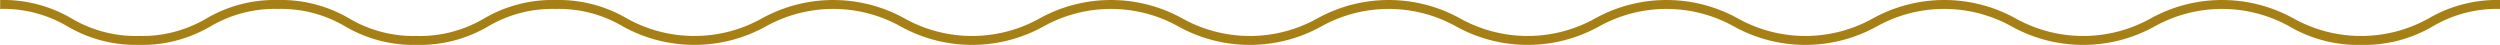 <svg xmlns="http://www.w3.org/2000/svg" width="279.842" height="5.025" viewBox="0 0 279.842 5.025">
  <g id="グループ_161" data-name="グループ 161" transform="translate(-4.135 -986.911)">
    <path id="パス_97" data-name="パス 97" d="M268.419,991.936a15.163,15.163,0,0,1-8.009-2.068,15.532,15.532,0,0,0-15.093,0,16.522,16.522,0,0,1-16.009,0,15.526,15.526,0,0,0-15.09,0,16.511,16.511,0,0,1-16,0,15.519,15.519,0,0,0-15.086,0,16.518,16.518,0,0,1-16.007,0,15.519,15.519,0,0,0-15.086,0,16.517,16.517,0,0,1-16.007,0,15.521,15.521,0,0,0-15.087,0,16.513,16.513,0,0,1-16,0,15.516,15.516,0,0,0-15.085,0,16.513,16.513,0,0,1-16,0,14.123,14.123,0,0,0-7.543-1.956,14.119,14.119,0,0,0-7.542,1.956,15.14,15.14,0,0,1-8,2.068,15.131,15.131,0,0,1-8-2.069,14.112,14.112,0,0,0-7.539-1.956,14.119,14.119,0,0,0-7.542,1.956,15.14,15.14,0,0,1-8,2.068,15.143,15.143,0,0,1-8-2.069,14.12,14.12,0,0,0-7.542-1.956v-1a15.141,15.141,0,0,1,8,2.068,14.122,14.122,0,0,0,7.543,1.957,14.119,14.119,0,0,0,7.542-1.956,15.14,15.14,0,0,1,8-2.068,15.131,15.131,0,0,1,8,2.069,14.112,14.112,0,0,0,7.539,1.956,14.119,14.119,0,0,0,7.542-1.956,15.14,15.14,0,0,1,8-2.068,15.144,15.144,0,0,1,8,2.068,15.517,15.517,0,0,0,15.085,0,16.513,16.513,0,0,1,16,0,15.517,15.517,0,0,0,15.085,0,16.518,16.518,0,0,1,16.007,0,15.521,15.521,0,0,0,15.087,0,16.515,16.515,0,0,1,16.006,0,15.522,15.522,0,0,0,15.087,0,16.515,16.515,0,0,1,16.006,0,15.515,15.515,0,0,0,15.083,0,16.522,16.522,0,0,1,16.009,0,15.526,15.526,0,0,0,15.09,0,16.529,16.529,0,0,1,16.013,0,15.542,15.542,0,0,0,15.1,0,15.163,15.163,0,0,1,8.009-2.068v1a14.143,14.143,0,0,0-7.549,1.957A15.163,15.163,0,0,1,268.419,991.936Z" fill="#a78015"/>
  </g>
</svg>
